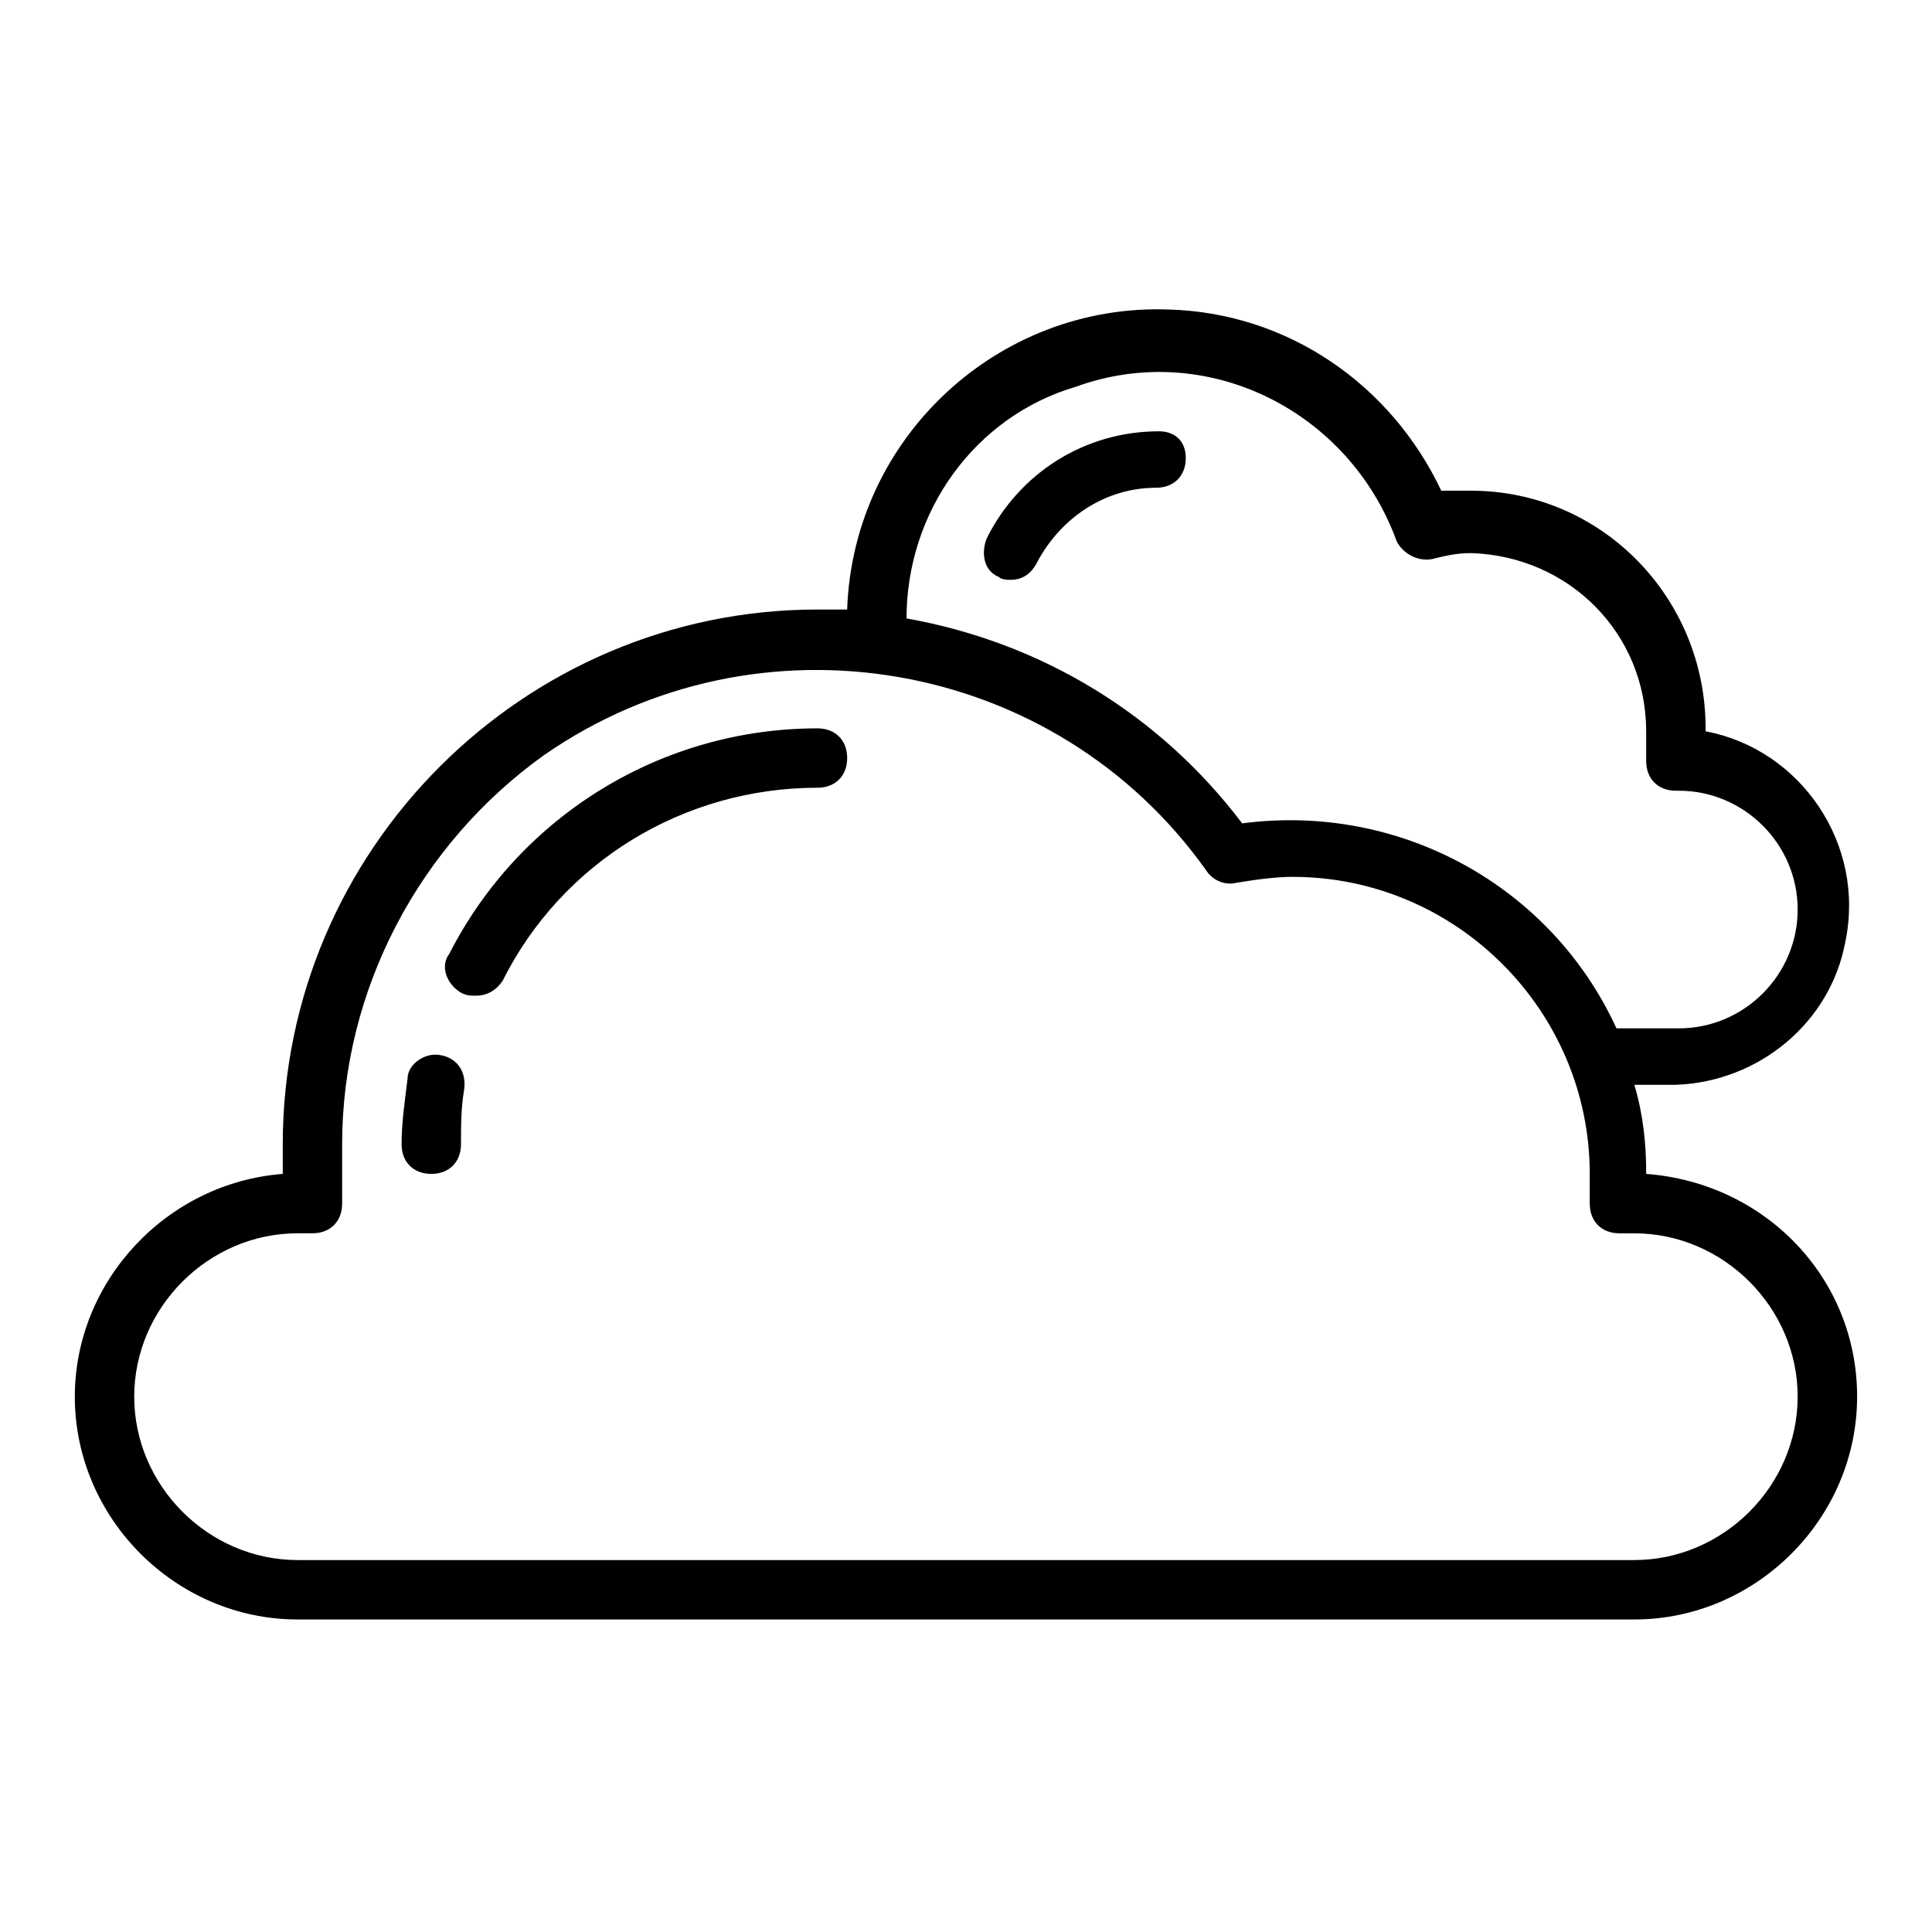 <?xml version="1.0" encoding="UTF-8"?>
<!-- The Best Svg Icon site in the world: iconSvg.co, Visit us! https://iconsvg.co -->
<svg fill="#000000" width="800px" height="800px" version="1.1" viewBox="144 144 512 512" xmlns="http://www.w3.org/2000/svg">
 <path d="m368.51 344.89c0 4.723-3.148 7.871-7.871 7.871-35.426 0-67.699 19.68-83.445 51.168-1.574 2.363-3.938 3.938-7.086 3.938-1.574 0-2.363 0-3.938-0.789-3.938-2.363-5.512-7.086-3.148-10.234 18.895-36.996 56.68-59.824 97.613-59.824 4.727 0 7.875 3.148 7.875 7.871zm-107.85 78.719c-3.938-0.789-8.66 2.363-8.66 6.297-0.785 6.301-1.574 11.809-1.574 17.32 0 4.723 3.148 7.871 7.871 7.871 4.723 0 7.871-3.148 7.871-7.871 0-4.723 0-9.445 0.789-14.168 0.789-4.727-1.574-8.66-6.297-9.449zm190.5-165.31c-19.68 0-37 11.02-45.656 28.34-1.574 3.938-0.789 8.66 3.148 10.234 0.789 0.789 2.363 0.789 3.148 0.789 3.148 0 5.512-1.574 7.086-4.723 6.297-11.809 18.105-19.68 31.488-19.68 4.723 0 7.871-3.148 7.871-7.871-0.004-4.727-3.152-7.09-7.086-7.09zm184.99 255.84c0 32.273-26.766 59.039-59.039 59.039h-354.24c-32.277 0-59.043-26.766-59.043-59.039 0-30.699 24.402-56.68 55.105-59.039v-7.871c0-77.934 63.762-141.7 141.7-141.7h7.871c1.574-45.656 40.148-81.082 85.02-79.508 31.488 0.789 59.039 19.68 72.422 48.02h7.871c34.637 0 62.188 28.34 62.188 62.977v0.789c25.191 4.723 42.508 29.914 37 55.891-3.938 21.254-22.828 37-44.871 37.785h-11.02c2.363 7.871 3.148 15.742 3.148 23.617 31.492 2.356 55.895 27.547 55.895 59.035zm-251.91-206.25c35.426 6.297 66.914 25.191 88.953 54.316 41.723-5.512 81.867 16.531 99.188 54.316l16.531 0.004c17.32 0 31.488-14.168 31.488-31.488 0-17.32-14.168-31.488-31.488-31.488h-0.789c-4.723 0-7.871-3.148-7.871-7.871v-7.871c0-25.977-20.469-46.445-46.445-47.23-3.938 0-7.086 0.789-10.234 1.574-3.938 0.789-7.871-1.574-9.445-4.723-12.594-34.637-50.383-53.531-85.02-40.934-26.762 7.867-44.867 33.055-44.867 61.395zm236.16 206.25c0-23.617-19.68-43.297-43.297-43.297h-3.934c-4.723 0-7.871-3.148-7.871-7.871v-7.871c0-43.297-35.426-78.719-78.719-78.719-4.723 0-10.234 0.789-14.957 1.574-3.148 0.789-6.297-0.789-7.871-3.148-40.152-56.684-118.87-70.066-175.55-30.707-33.062 23.617-53.531 62.188-53.531 103.12v15.742c0 4.723-3.148 7.871-7.871 7.871l-3.934 0.004c-23.617 0-43.297 19.68-43.297 43.297 0 23.617 19.68 43.297 43.297 43.297h354.24c23.613-0.004 43.293-19.684 43.293-43.297z"/>
</svg>